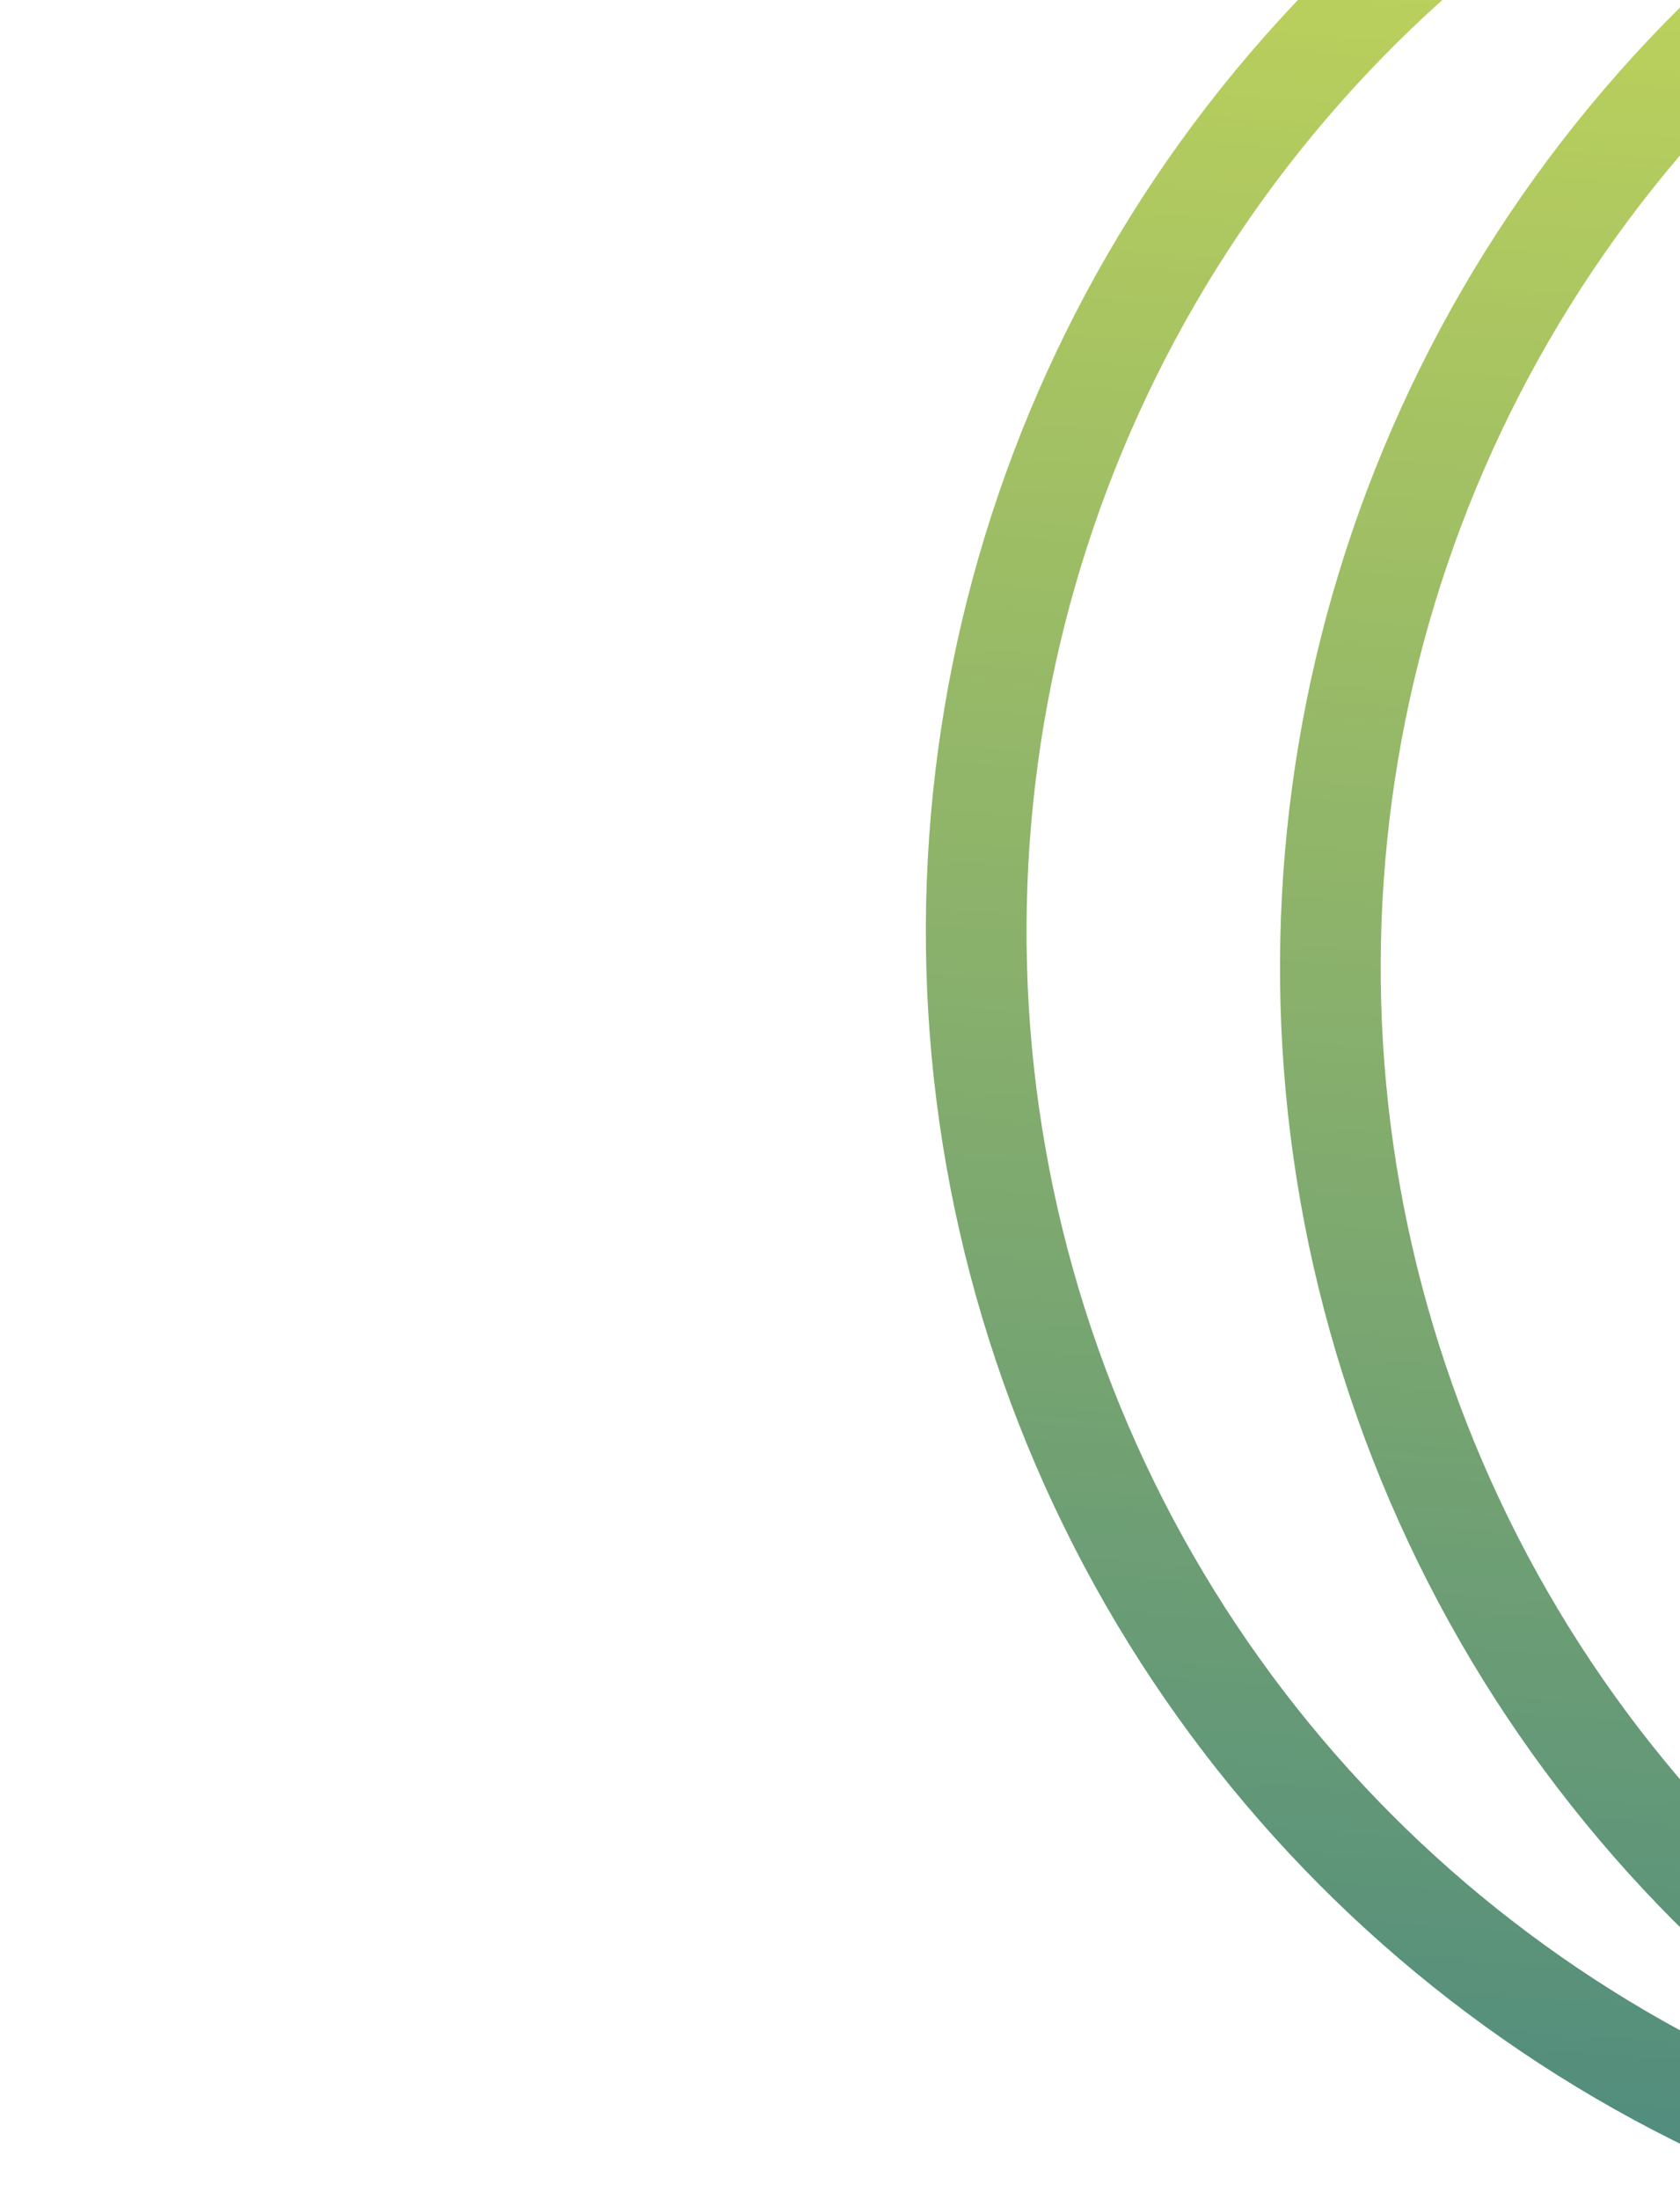 <svg viewBox="0 0 146 191" fill="none" xmlns="http://www.w3.org/2000/svg">
<g clip-path="url(#clip0_2090_9275)">
<g opacity="0.8" filter="url(#filter0_f_2090_9275)">
<circle cx="197.848" cy="80.904" r="113.011" transform="rotate(-20.439 197.848 80.904)" stroke="url(#paint0_linear_2090_9275)" stroke-width="8.751"/>
<circle cx="228.627" cy="84.033" r="113.011" transform="rotate(-20.439 228.627 84.033)" stroke="url(#paint1_linear_2090_9275)" stroke-width="8.751"/>
</g>
</g>
<defs>
<filter id="filter0_f_2090_9275" x="70.43" y="-46.515" width="285.615" height="257.966" filterUnits="userSpaceOnUse" color-interpolation-filters="sRGB">
<feFlood flood-opacity="0" result="BackgroundImageFix"/>
<feBlend mode="normal" in="SourceGraphic" in2="BackgroundImageFix" result="shape"/>
<feGaussianBlur stdDeviation="5" result="effect1_foregroundBlur_2090_9275"/>
</filter>
<linearGradient id="paint0_linear_2090_9275" x1="251.519" y1="-36.483" x2="144.177" y2="198.29" gradientUnits="userSpaceOnUse">
<stop stop-color="#CEDC28"/>
<stop offset="1" stop-color="#186761"/>
</linearGradient>
<linearGradient id="paint1_linear_2090_9275" x1="282.298" y1="-33.353" x2="174.956" y2="201.42" gradientUnits="userSpaceOnUse">
<stop stop-color="#CEDC28"/>
<stop offset="1" stop-color="#186761"/>
</linearGradient>
<clipPath id="clip0_2090_9275">
<rect width="146" height="191" fill="white"/>
</clipPath>
</defs>
</svg>
